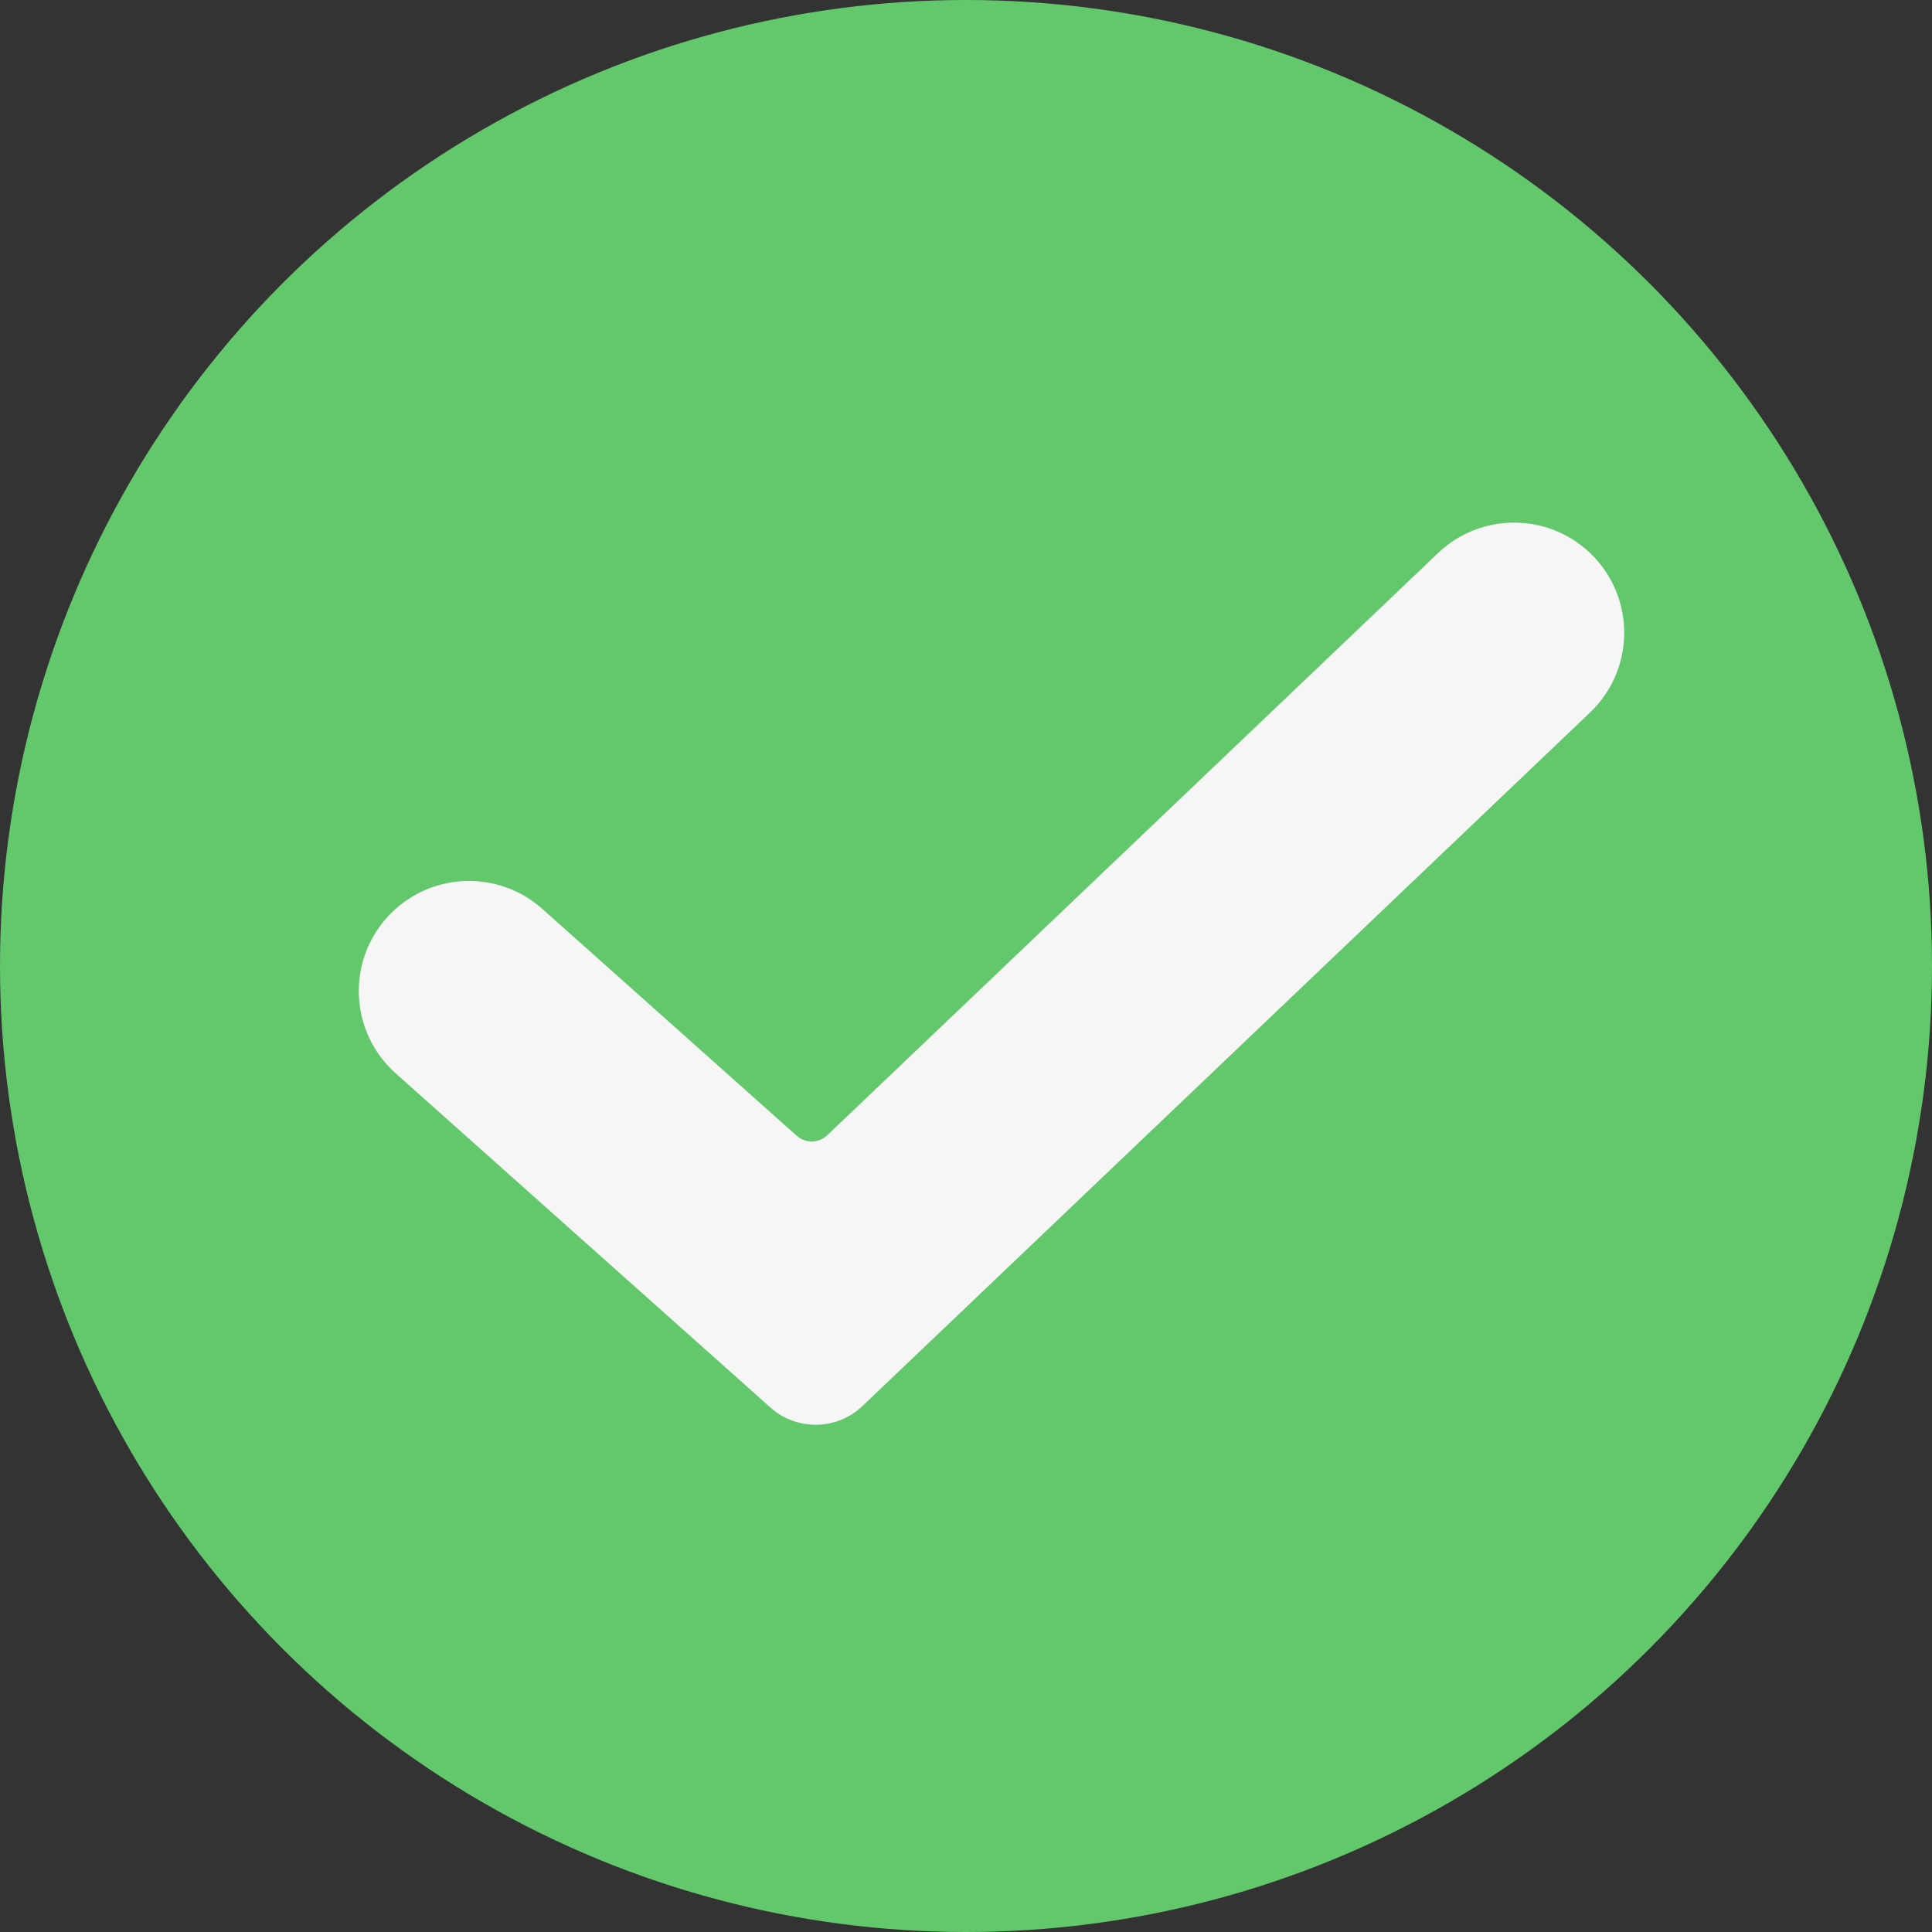<svg width="24" height="24" viewBox="0 0 24 24" fill="none" xmlns="http://www.w3.org/2000/svg">
<rect x="0" y="0" width="24" height="24" fill="#333333" stroke="none"/>
<circle cx="12" cy="12" r="12" fill="#63C86C"/>
<path fill-rule="evenodd" clip-rule="evenodd" d="M19.799 6.916C20.32 7.464 20.299 8.33 19.752 8.851L10.713 17.467C10.396 17.769 9.899 17.777 9.572 17.486L4.915 13.333C4.351 12.83 4.301 11.965 4.804 11.401C5.307 10.837 6.172 10.788 6.736 11.29L9.896 14.108C10.005 14.205 10.171 14.203 10.277 14.102L17.864 6.87C18.411 6.349 19.277 6.369 19.799 6.916Z" fill="#F6F6F6"/>
</svg>
